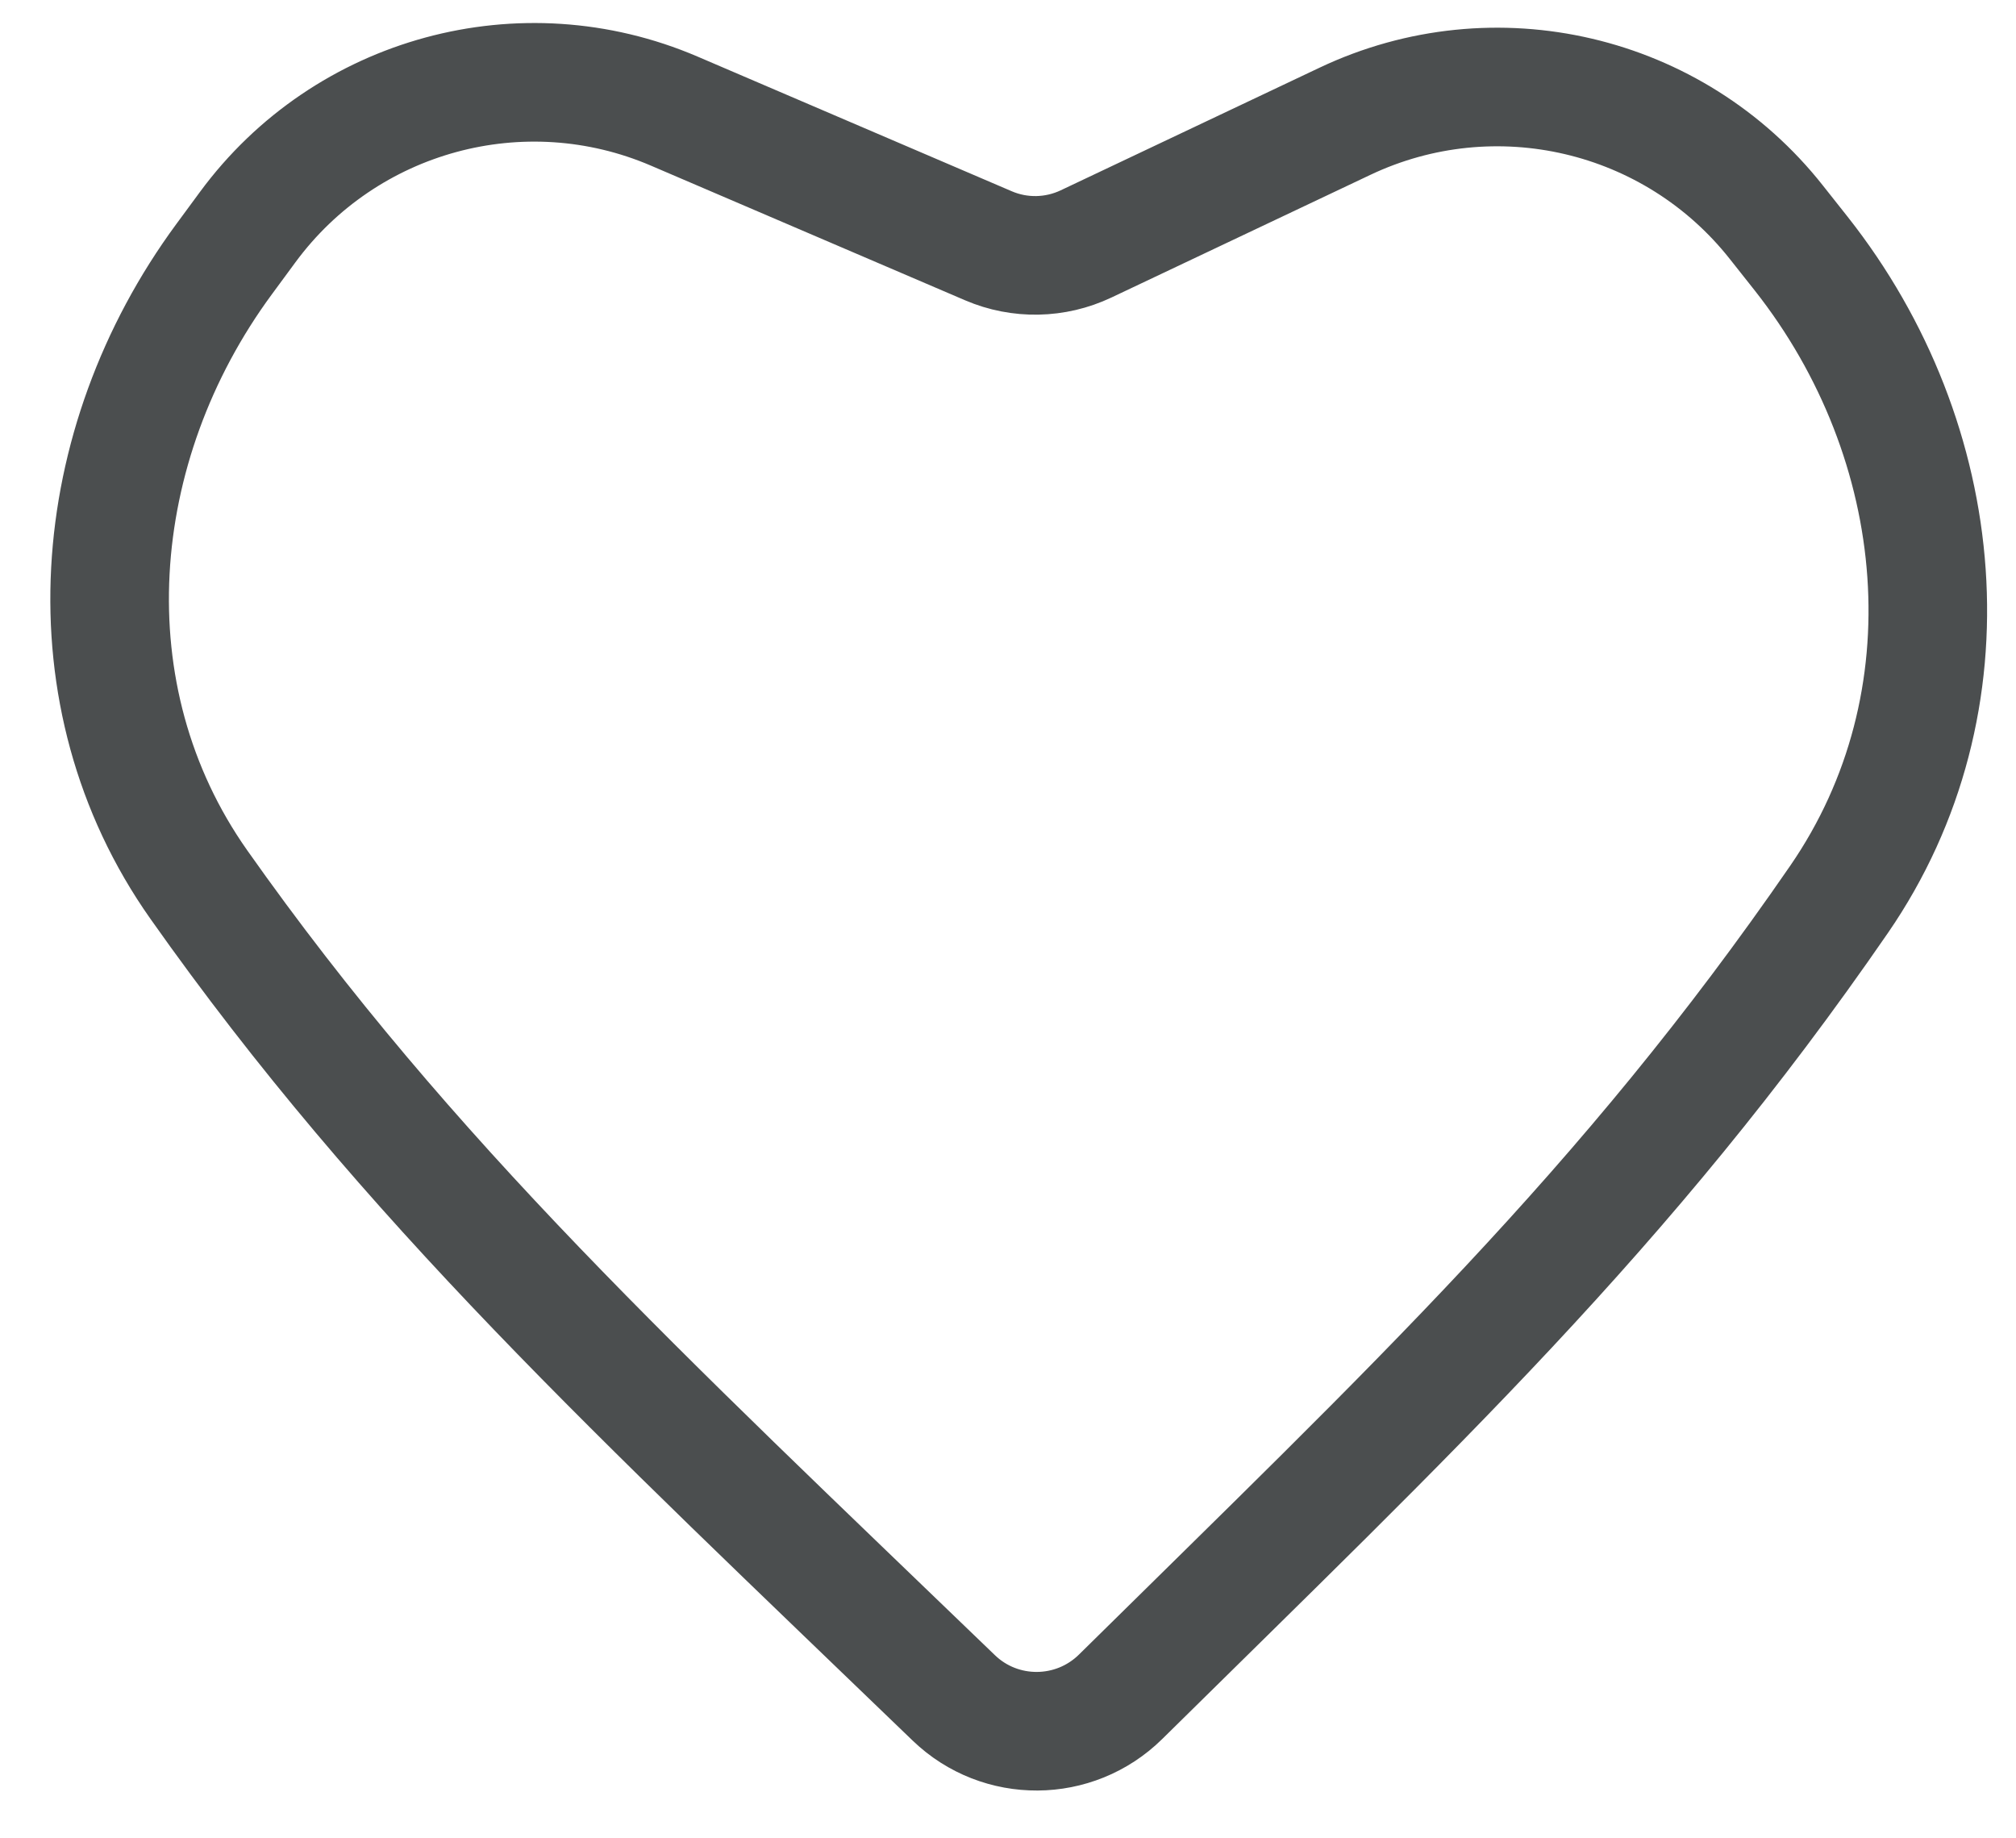 <?xml version="1.0" encoding="UTF-8"?> <svg xmlns="http://www.w3.org/2000/svg" width="34" height="31" viewBox="0 0 34 31" fill="none"> <path d="M22.683 2.045L18.315 4.114C17.797 4.359 17.198 4.371 16.671 4.145L11.372 1.874C8.811 0.776 5.831 1.586 4.178 3.829L3.779 4.371C1.474 7.5 1.113 11.739 3.352 14.915C6.883 19.922 10.782 23.517 16.085 28.631C16.871 29.389 18.121 29.38 18.899 28.613C23.81 23.767 27.407 20.406 31.016 15.166C33.302 11.848 32.875 7.441 30.378 4.278L29.96 3.75C28.228 1.555 25.209 0.848 22.683 2.045Z" stroke="#4B4E4F" stroke-width="2" stroke-linecap="round"></path> </svg> 
